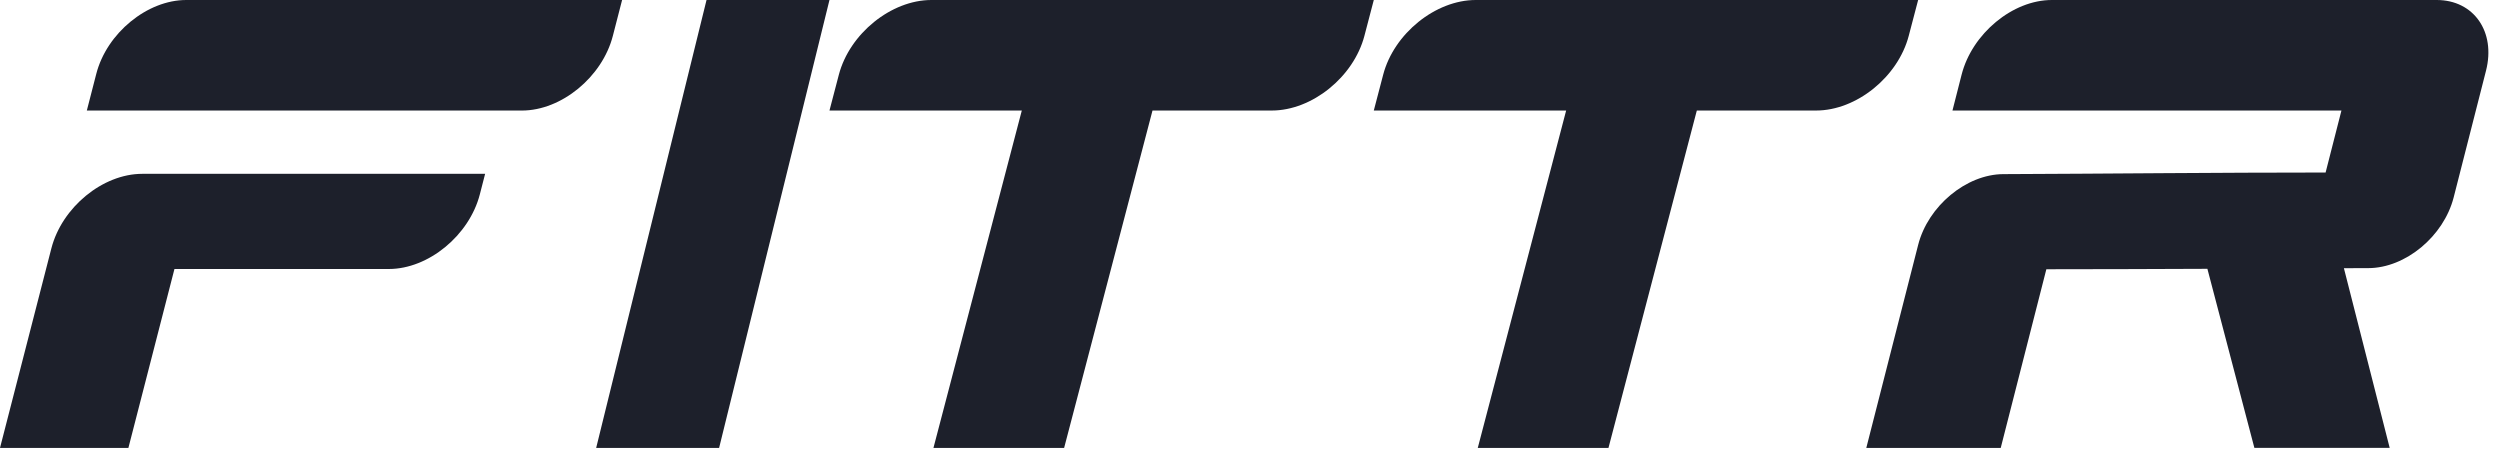 <?xml version="1.0" encoding="UTF-8"?>
<svg width="137px" height="25px" viewBox="0 0 137 25" version="1.1" xmlns="http://www.w3.org/2000/svg" xmlns:xlink="http://www.w3.org/1999/xlink">
    <!-- Generator: Sketch 63.1 (92452) - https://sketch.com -->
    <title>Group</title>
    <desc>Created with Sketch.</desc>
    <g id="Symbols" stroke="none" stroke-width="1" fill="none" fill-rule="evenodd">
        <g id="Header" transform="translate(-165, -31)" fill="#1d202b">
            <g id="Group" transform="translate(165, 23)">
                <g transform="translate(-0, 8)">
                    <path d="M11.796,6.056 L11.796,6.058 L4.758,6.058 L5.276,4.048 C5.85,1.817 8.066,0 10.206,0 C18.292,0 25.782,0 34.091,0 L33.585,1.963 C33.005,4.219 30.765,6.058 28.6,6.058 C22.934,6.056 17.728,6.056 11.796,6.056 L11.796,6.056 Z M10.903,9.524 L19.346,9.524 L26.585,9.524 L26.296,10.647 C25.716,12.902 23.476,14.741 21.309,14.741 C17.385,14.741 13.879,14.741 9.56,14.741 C8.718,18.01 7.877,21.277 7.036,24.545 L3.888,24.545 L0,24.545 L2.815,13.611 C3.394,11.361 5.63,9.526 7.793,9.526 L10.903,9.526 L10.903,9.524 Z" id="Shape"></path>
                    <polygon id="Path" points="38.718 0 45.455 0 39.407 24.545 32.67 24.545"></polygon>
                    <path d="M45.969,4.094 L45.455,6.057 L55.995,6.057 C54.381,12.221 52.767,18.384 51.153,24.545 L58.314,24.545 C59.929,18.382 61.543,12.219 63.157,6.057 L69.695,6.057 C71.9,6.057 74.179,4.219 74.77,1.963 L75.284,0 C67.55,0 58.891,0 51.042,0 C48.839,0 46.56,1.842 45.969,4.094 Z" id="Path"></path>
                    <path d="M75.798,4.094 L75.284,6.057 L85.825,6.057 C84.211,12.221 82.597,18.384 80.982,24.545 L88.144,24.545 C89.758,18.382 91.372,12.219 92.986,6.057 L99.524,6.057 C101.729,6.057 104.009,4.219 104.599,1.963 L105.114,0 C97.38,0 88.72,0 80.872,0 C78.667,0 76.387,1.842 75.798,4.094 Z" id="Path"></path>
                    <path d="M123.54,24.544 L130.955,24.544 L128.446,14.697 L129.785,14.693 C131.819,14.69 133.915,12.951 134.461,10.817 C135.051,8.504 135.643,6.189 136.233,3.876 C136.779,1.74 135.565,0 133.529,0 C126.499,0 119.47,0 112.441,0 C110.294,0 108.072,1.839 107.496,4.092 L106.995,6.057 C114.1,6.057 121.206,6.057 128.311,6.057 L127.443,9.454 C121.554,9.454 115.675,9.519 109.785,9.542 C107.753,9.549 105.659,11.289 105.115,13.42 C104.167,17.129 103.221,20.838 102.273,24.545 L105.967,24.545 L108.848,24.545 L109.64,24.545 C110.474,21.281 111.307,18.018 112.14,14.755 C115.086,14.755 118.028,14.742 120.965,14.731 L123.54,24.544 Z" id="Path"></path>
                </g>
            </g>
        </g>
    </g>
</svg>